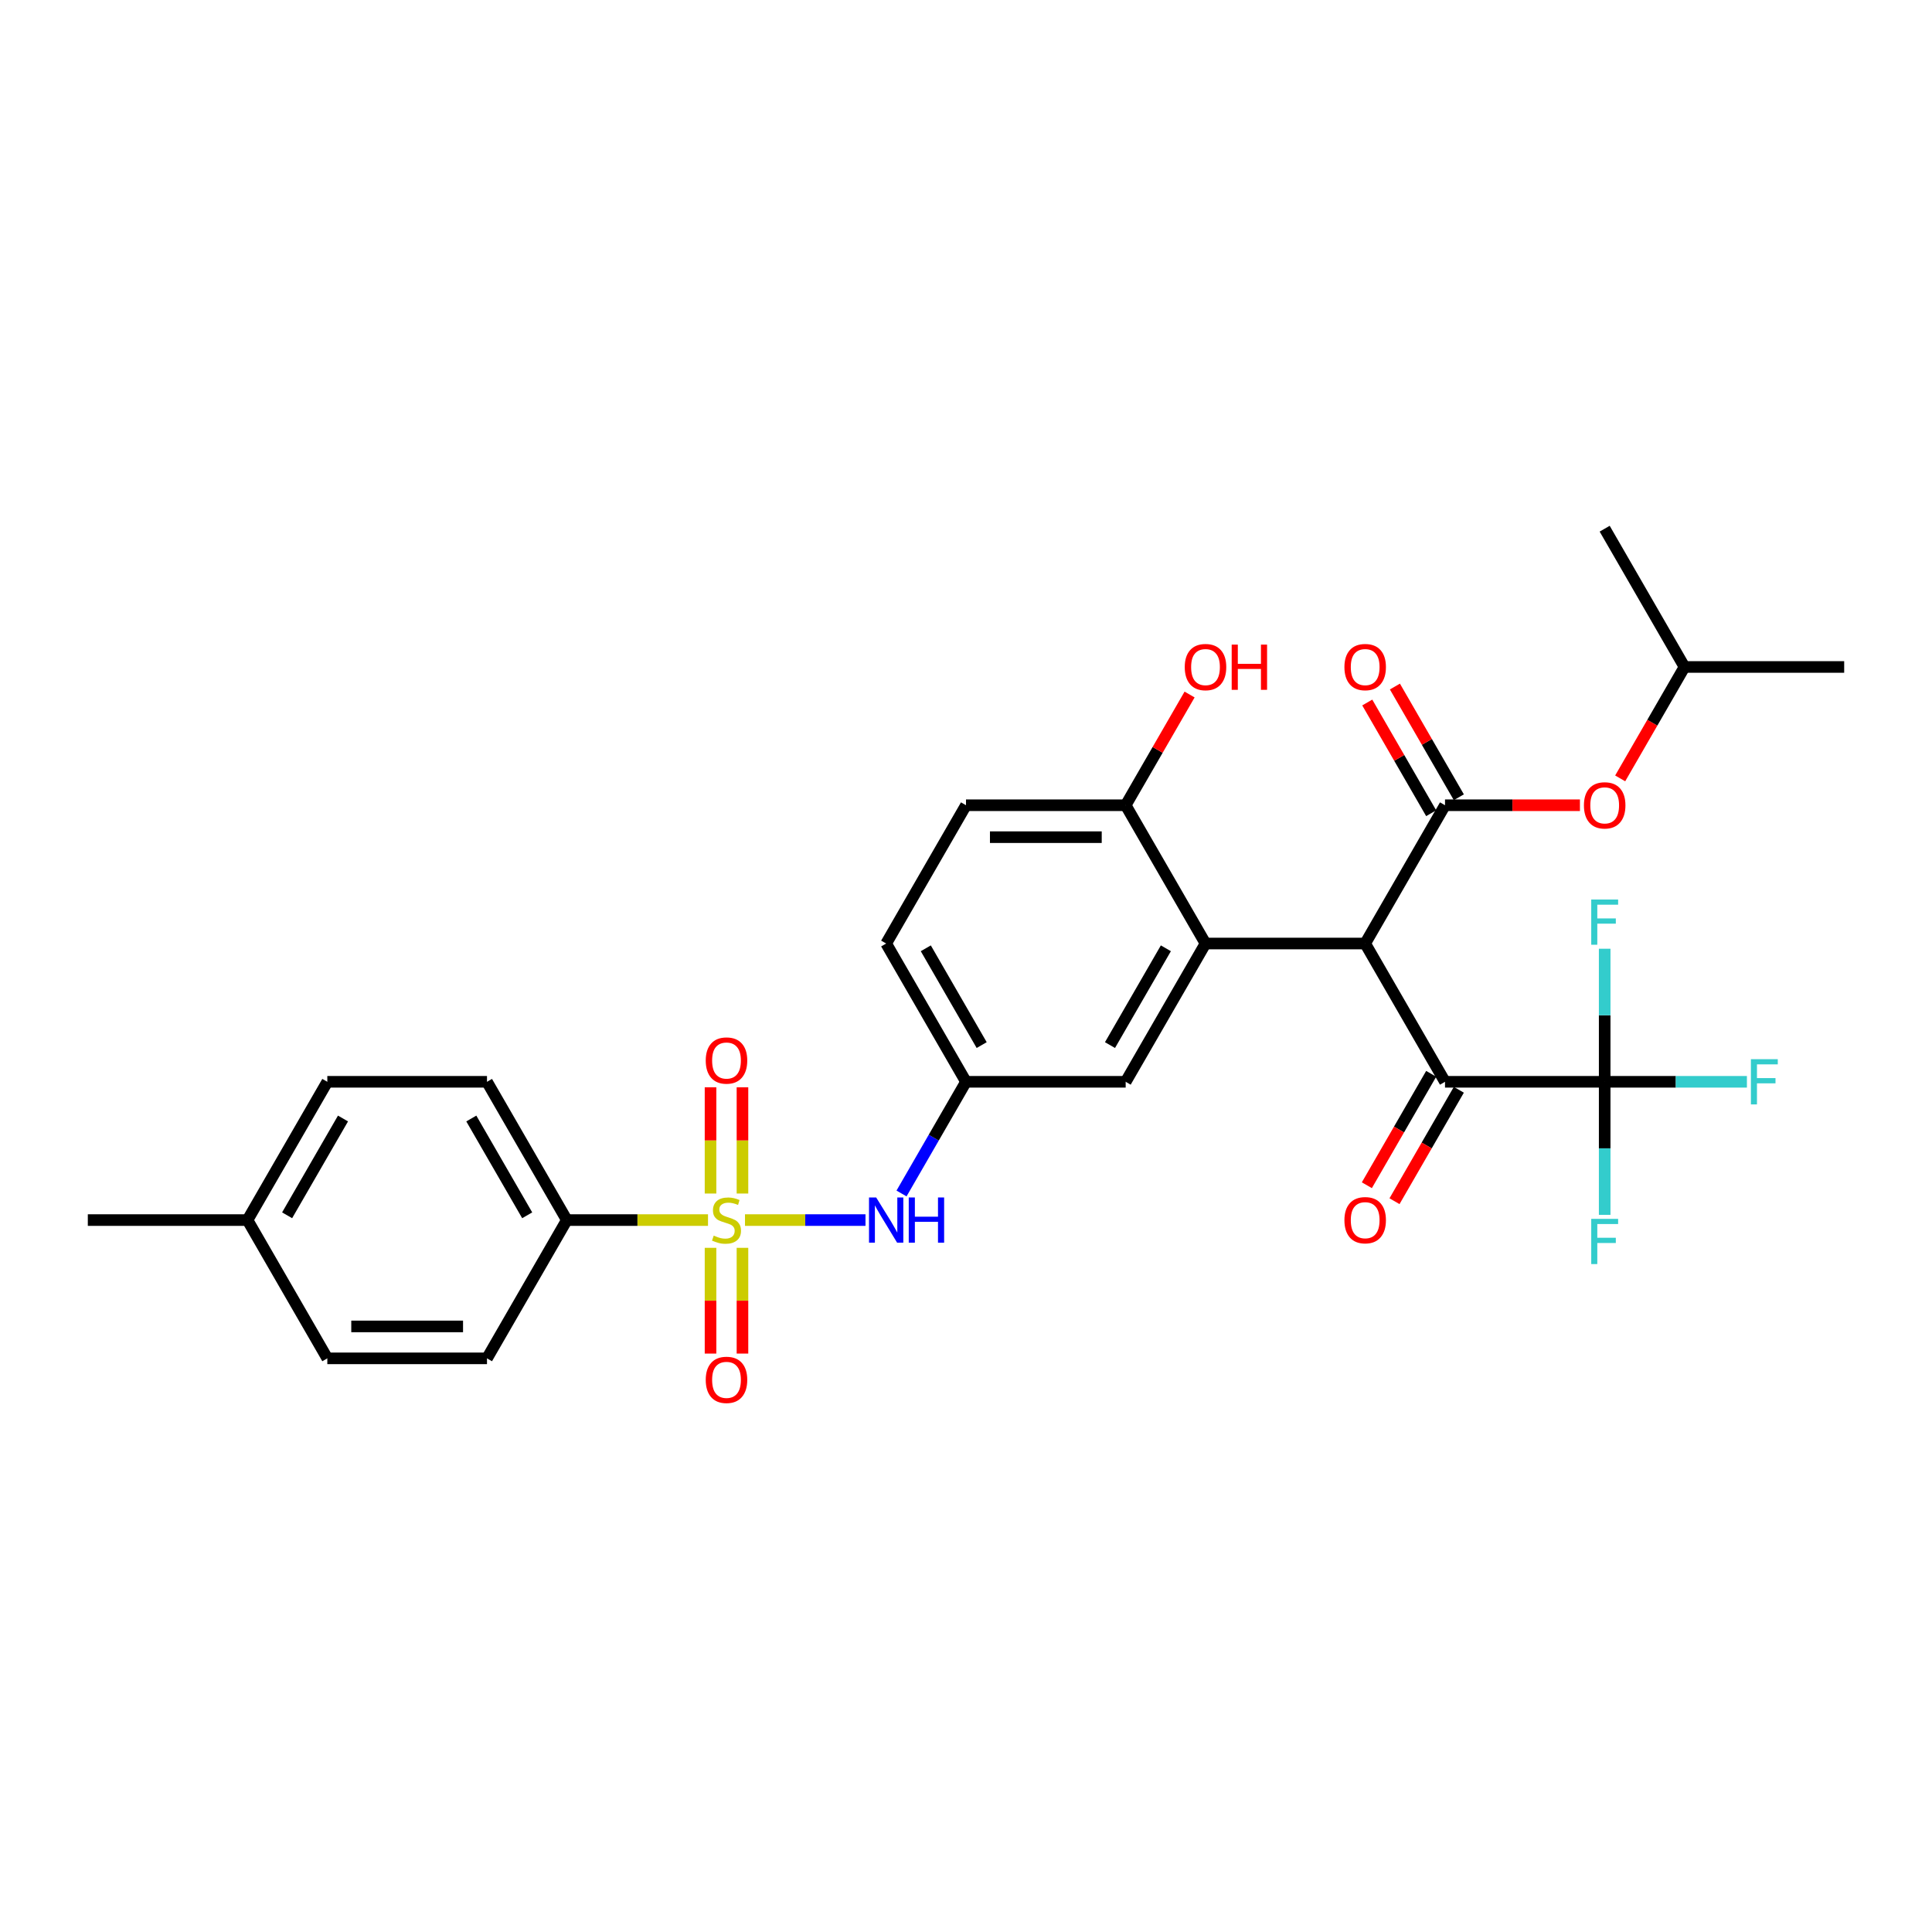 <?xml version='1.0' encoding='iso-8859-1'?>
<svg version='1.1' baseProfile='full'
              xmlns='http://www.w3.org/2000/svg'
                      xmlns:rdkit='http://www.rdkit.org/xml'
                      xmlns:xlink='http://www.w3.org/1999/xlink'
                  xml:space='preserve'
width='1000px' height='1000px' viewBox='0 0 1000 1000'>
<!-- END OF HEADER -->
<rect style='opacity:1.0;fill:#FFFFFF;stroke:none' width='1000' height='1000' x='0' y='0'> </rect>
<path class='bond-5' d='M 385.603,631.509 L 416.789,631.509' style='fill:none;fill-rule:evenodd;stroke:#CCCC00;stroke-width:6px;stroke-linecap:butt;stroke-linejoin:miter;stroke-opacity:1' />
<path class='bond-5' d='M 416.789,631.509 L 447.975,631.509' style='fill:none;fill-rule:evenodd;stroke:#0000FF;stroke-width:6px;stroke-linecap:butt;stroke-linejoin:miter;stroke-opacity:1' />
<path class='bond-6' d='M 366.463,631.509 L 329.926,631.509' style='fill:none;fill-rule:evenodd;stroke:#CCCC00;stroke-width:6px;stroke-linecap:butt;stroke-linejoin:miter;stroke-opacity:1' />
<path class='bond-6' d='M 329.926,631.509 L 293.388,631.509' style='fill:none;fill-rule:evenodd;stroke:#000000;stroke-width:6px;stroke-linecap:butt;stroke-linejoin:miter;stroke-opacity:1' />
<path class='bond-8' d='M 384.298,617.774 L 384.298,590.28' style='fill:none;fill-rule:evenodd;stroke:#CCCC00;stroke-width:6px;stroke-linecap:butt;stroke-linejoin:miter;stroke-opacity:1' />
<path class='bond-8' d='M 384.298,590.28 L 384.298,562.786' style='fill:none;fill-rule:evenodd;stroke:#FF0000;stroke-width:6px;stroke-linecap:butt;stroke-linejoin:miter;stroke-opacity:1' />
<path class='bond-8' d='M 367.769,617.774 L 367.769,590.28' style='fill:none;fill-rule:evenodd;stroke:#CCCC00;stroke-width:6px;stroke-linecap:butt;stroke-linejoin:miter;stroke-opacity:1' />
<path class='bond-8' d='M 367.769,590.28 L 367.769,562.786' style='fill:none;fill-rule:evenodd;stroke:#FF0000;stroke-width:6px;stroke-linecap:butt;stroke-linejoin:miter;stroke-opacity:1' />
<path class='bond-9' d='M 367.769,645.873 L 367.769,673.243' style='fill:none;fill-rule:evenodd;stroke:#CCCC00;stroke-width:6px;stroke-linecap:butt;stroke-linejoin:miter;stroke-opacity:1' />
<path class='bond-9' d='M 367.769,673.243 L 367.769,700.612' style='fill:none;fill-rule:evenodd;stroke:#FF0000;stroke-width:6px;stroke-linecap:butt;stroke-linejoin:miter;stroke-opacity:1' />
<path class='bond-9' d='M 384.298,645.873 L 384.298,673.243' style='fill:none;fill-rule:evenodd;stroke:#CCCC00;stroke-width:6px;stroke-linecap:butt;stroke-linejoin:miter;stroke-opacity:1' />
<path class='bond-9' d='M 384.298,673.243 L 384.298,700.612' style='fill:none;fill-rule:evenodd;stroke:#FF0000;stroke-width:6px;stroke-linecap:butt;stroke-linejoin:miter;stroke-opacity:1' />
<path class='bond-0' d='M 706.612,488.365 L 623.967,488.365' style='fill:none;fill-rule:evenodd;stroke:#000000;stroke-width:6px;stroke-linecap:butt;stroke-linejoin:miter;stroke-opacity:1' />
<path class='bond-1' d='M 706.612,488.365 L 747.934,416.792' style='fill:none;fill-rule:evenodd;stroke:#000000;stroke-width:6px;stroke-linecap:butt;stroke-linejoin:miter;stroke-opacity:1' />
<path class='bond-3' d='M 706.612,488.365 L 747.934,559.937' style='fill:none;fill-rule:evenodd;stroke:#000000;stroke-width:6px;stroke-linecap:butt;stroke-linejoin:miter;stroke-opacity:1' />
<path class='bond-7' d='M 747.934,416.792 L 782.851,416.792' style='fill:none;fill-rule:evenodd;stroke:#000000;stroke-width:6px;stroke-linecap:butt;stroke-linejoin:miter;stroke-opacity:1' />
<path class='bond-7' d='M 782.851,416.792 L 817.769,416.792' style='fill:none;fill-rule:evenodd;stroke:#FF0000;stroke-width:6px;stroke-linecap:butt;stroke-linejoin:miter;stroke-opacity:1' />
<path class='bond-12' d='M 755.091,412.66 L 738.548,384.006' style='fill:none;fill-rule:evenodd;stroke:#000000;stroke-width:6px;stroke-linecap:butt;stroke-linejoin:miter;stroke-opacity:1' />
<path class='bond-12' d='M 738.548,384.006 L 722.004,355.352' style='fill:none;fill-rule:evenodd;stroke:#FF0000;stroke-width:6px;stroke-linecap:butt;stroke-linejoin:miter;stroke-opacity:1' />
<path class='bond-12' d='M 740.777,420.925 L 724.233,392.271' style='fill:none;fill-rule:evenodd;stroke:#000000;stroke-width:6px;stroke-linecap:butt;stroke-linejoin:miter;stroke-opacity:1' />
<path class='bond-12' d='M 724.233,392.271 L 707.69,363.617' style='fill:none;fill-rule:evenodd;stroke:#FF0000;stroke-width:6px;stroke-linecap:butt;stroke-linejoin:miter;stroke-opacity:1' />
<path class='bond-2' d='M 623.967,488.365 L 582.645,559.937' style='fill:none;fill-rule:evenodd;stroke:#000000;stroke-width:6px;stroke-linecap:butt;stroke-linejoin:miter;stroke-opacity:1' />
<path class='bond-2' d='M 603.454,490.836 L 574.529,540.937' style='fill:none;fill-rule:evenodd;stroke:#000000;stroke-width:6px;stroke-linecap:butt;stroke-linejoin:miter;stroke-opacity:1' />
<path class='bond-31' d='M 623.967,488.365 L 582.645,416.792' style='fill:none;fill-rule:evenodd;stroke:#000000;stroke-width:6px;stroke-linecap:butt;stroke-linejoin:miter;stroke-opacity:1' />
<path class='bond-4' d='M 747.934,559.937 L 830.579,559.937' style='fill:none;fill-rule:evenodd;stroke:#000000;stroke-width:6px;stroke-linecap:butt;stroke-linejoin:miter;stroke-opacity:1' />
<path class='bond-14' d='M 740.777,555.805 L 724.128,584.641' style='fill:none;fill-rule:evenodd;stroke:#000000;stroke-width:6px;stroke-linecap:butt;stroke-linejoin:miter;stroke-opacity:1' />
<path class='bond-14' d='M 724.128,584.641 L 707.48,613.476' style='fill:none;fill-rule:evenodd;stroke:#FF0000;stroke-width:6px;stroke-linecap:butt;stroke-linejoin:miter;stroke-opacity:1' />
<path class='bond-14' d='M 755.091,564.069 L 738.443,592.905' style='fill:none;fill-rule:evenodd;stroke:#000000;stroke-width:6px;stroke-linecap:butt;stroke-linejoin:miter;stroke-opacity:1' />
<path class='bond-14' d='M 738.443,592.905 L 721.794,621.741' style='fill:none;fill-rule:evenodd;stroke:#FF0000;stroke-width:6px;stroke-linecap:butt;stroke-linejoin:miter;stroke-opacity:1' />
<path class='bond-15' d='M 830.579,559.937 L 867.388,559.937' style='fill:none;fill-rule:evenodd;stroke:#000000;stroke-width:6px;stroke-linecap:butt;stroke-linejoin:miter;stroke-opacity:1' />
<path class='bond-15' d='M 867.388,559.937 L 904.198,559.937' style='fill:none;fill-rule:evenodd;stroke:#33CCCC;stroke-width:6px;stroke-linecap:butt;stroke-linejoin:miter;stroke-opacity:1' />
<path class='bond-16' d='M 830.579,559.937 L 830.579,594.375' style='fill:none;fill-rule:evenodd;stroke:#000000;stroke-width:6px;stroke-linecap:butt;stroke-linejoin:miter;stroke-opacity:1' />
<path class='bond-16' d='M 830.579,594.375 L 830.579,628.813' style='fill:none;fill-rule:evenodd;stroke:#33CCCC;stroke-width:6px;stroke-linecap:butt;stroke-linejoin:miter;stroke-opacity:1' />
<path class='bond-17' d='M 830.579,559.937 L 830.579,525.499' style='fill:none;fill-rule:evenodd;stroke:#000000;stroke-width:6px;stroke-linecap:butt;stroke-linejoin:miter;stroke-opacity:1' />
<path class='bond-17' d='M 830.579,525.499 L 830.579,491.061' style='fill:none;fill-rule:evenodd;stroke:#33CCCC;stroke-width:6px;stroke-linecap:butt;stroke-linejoin:miter;stroke-opacity:1' />
<path class='bond-13' d='M 466.627,617.741 L 483.313,588.839' style='fill:none;fill-rule:evenodd;stroke:#0000FF;stroke-width:6px;stroke-linecap:butt;stroke-linejoin:miter;stroke-opacity:1' />
<path class='bond-13' d='M 483.313,588.839 L 500,559.937' style='fill:none;fill-rule:evenodd;stroke:#000000;stroke-width:6px;stroke-linecap:butt;stroke-linejoin:miter;stroke-opacity:1' />
<path class='bond-18' d='M 293.388,631.509 L 252.066,559.937' style='fill:none;fill-rule:evenodd;stroke:#000000;stroke-width:6px;stroke-linecap:butt;stroke-linejoin:miter;stroke-opacity:1' />
<path class='bond-18' d='M 272.876,629.038 L 243.95,578.937' style='fill:none;fill-rule:evenodd;stroke:#000000;stroke-width:6px;stroke-linecap:butt;stroke-linejoin:miter;stroke-opacity:1' />
<path class='bond-19' d='M 293.388,631.509 L 252.066,703.082' style='fill:none;fill-rule:evenodd;stroke:#000000;stroke-width:6px;stroke-linecap:butt;stroke-linejoin:miter;stroke-opacity:1' />
<path class='bond-26' d='M 838.604,402.892 L 855.252,374.056' style='fill:none;fill-rule:evenodd;stroke:#FF0000;stroke-width:6px;stroke-linecap:butt;stroke-linejoin:miter;stroke-opacity:1' />
<path class='bond-26' d='M 855.252,374.056 L 871.901,345.22' style='fill:none;fill-rule:evenodd;stroke:#000000;stroke-width:6px;stroke-linecap:butt;stroke-linejoin:miter;stroke-opacity:1' />
<path class='bond-10' d='M 582.645,416.792 L 500,416.792' style='fill:none;fill-rule:evenodd;stroke:#000000;stroke-width:6px;stroke-linecap:butt;stroke-linejoin:miter;stroke-opacity:1' />
<path class='bond-10' d='M 570.248,433.321 L 512.397,433.321' style='fill:none;fill-rule:evenodd;stroke:#000000;stroke-width:6px;stroke-linecap:butt;stroke-linejoin:miter;stroke-opacity:1' />
<path class='bond-24' d='M 582.645,416.792 L 599.188,388.138' style='fill:none;fill-rule:evenodd;stroke:#000000;stroke-width:6px;stroke-linecap:butt;stroke-linejoin:miter;stroke-opacity:1' />
<path class='bond-24' d='M 599.188,388.138 L 615.731,359.484' style='fill:none;fill-rule:evenodd;stroke:#FF0000;stroke-width:6px;stroke-linecap:butt;stroke-linejoin:miter;stroke-opacity:1' />
<path class='bond-11' d='M 582.645,559.937 L 500,559.937' style='fill:none;fill-rule:evenodd;stroke:#000000;stroke-width:6px;stroke-linecap:butt;stroke-linejoin:miter;stroke-opacity:1' />
<path class='bond-21' d='M 500,559.937 L 458.678,488.365' style='fill:none;fill-rule:evenodd;stroke:#000000;stroke-width:6px;stroke-linecap:butt;stroke-linejoin:miter;stroke-opacity:1' />
<path class='bond-21' d='M 508.116,540.937 L 479.191,490.836' style='fill:none;fill-rule:evenodd;stroke:#000000;stroke-width:6px;stroke-linecap:butt;stroke-linejoin:miter;stroke-opacity:1' />
<path class='bond-22' d='M 252.066,559.937 L 169.421,559.937' style='fill:none;fill-rule:evenodd;stroke:#000000;stroke-width:6px;stroke-linecap:butt;stroke-linejoin:miter;stroke-opacity:1' />
<path class='bond-23' d='M 252.066,703.082 L 169.421,703.082' style='fill:none;fill-rule:evenodd;stroke:#000000;stroke-width:6px;stroke-linecap:butt;stroke-linejoin:miter;stroke-opacity:1' />
<path class='bond-23' d='M 239.669,686.553 L 181.818,686.553' style='fill:none;fill-rule:evenodd;stroke:#000000;stroke-width:6px;stroke-linecap:butt;stroke-linejoin:miter;stroke-opacity:1' />
<path class='bond-20' d='M 500,416.792 L 458.678,488.365' style='fill:none;fill-rule:evenodd;stroke:#000000;stroke-width:6px;stroke-linecap:butt;stroke-linejoin:miter;stroke-opacity:1' />
<path class='bond-30' d='M 169.421,559.937 L 128.099,631.509' style='fill:none;fill-rule:evenodd;stroke:#000000;stroke-width:6px;stroke-linecap:butt;stroke-linejoin:miter;stroke-opacity:1' />
<path class='bond-30' d='M 177.538,578.937 L 148.612,629.038' style='fill:none;fill-rule:evenodd;stroke:#000000;stroke-width:6px;stroke-linecap:butt;stroke-linejoin:miter;stroke-opacity:1' />
<path class='bond-25' d='M 169.421,703.082 L 128.099,631.509' style='fill:none;fill-rule:evenodd;stroke:#000000;stroke-width:6px;stroke-linecap:butt;stroke-linejoin:miter;stroke-opacity:1' />
<path class='bond-27' d='M 128.099,631.509 L 45.455,631.509' style='fill:none;fill-rule:evenodd;stroke:#000000;stroke-width:6px;stroke-linecap:butt;stroke-linejoin:miter;stroke-opacity:1' />
<path class='bond-28' d='M 871.901,345.22 L 954.545,345.22' style='fill:none;fill-rule:evenodd;stroke:#000000;stroke-width:6px;stroke-linecap:butt;stroke-linejoin:miter;stroke-opacity:1' />
<path class='bond-29' d='M 871.901,345.22 L 830.579,273.648' style='fill:none;fill-rule:evenodd;stroke:#000000;stroke-width:6px;stroke-linecap:butt;stroke-linejoin:miter;stroke-opacity:1' />
<path  class='atom-0' d='M 369.421 639.542
Q 369.686 639.642, 370.777 640.104
Q 371.868 640.567, 373.058 640.865
Q 374.281 641.129, 375.471 641.129
Q 377.686 641.129, 378.975 640.071
Q 380.264 638.98, 380.264 637.096
Q 380.264 635.807, 379.603 635.014
Q 378.975 634.22, 377.983 633.79
Q 376.992 633.361, 375.339 632.865
Q 373.256 632.237, 372 631.642
Q 370.777 631.047, 369.884 629.79
Q 369.025 628.534, 369.025 626.418
Q 369.025 623.476, 371.008 621.658
Q 373.025 619.84, 376.992 619.84
Q 379.702 619.84, 382.777 621.129
L 382.017 623.675
Q 379.207 622.518, 377.091 622.518
Q 374.81 622.518, 373.554 623.476
Q 372.298 624.402, 372.331 626.022
Q 372.331 627.278, 372.959 628.038
Q 373.62 628.799, 374.545 629.228
Q 375.504 629.658, 377.091 630.154
Q 379.207 630.815, 380.463 631.476
Q 381.719 632.137, 382.612 633.493
Q 383.537 634.815, 383.537 637.096
Q 383.537 640.336, 381.355 642.088
Q 379.207 643.807, 375.603 643.807
Q 373.521 643.807, 371.934 643.344
Q 370.38 642.914, 368.529 642.154
L 369.421 639.542
' fill='#CCCC00'/>
<path  class='atom-6' d='M 453.504 619.807
L 461.174 632.204
Q 461.934 633.427, 463.157 635.642
Q 464.38 637.856, 464.446 637.989
L 464.446 619.807
L 467.554 619.807
L 467.554 643.212
L 464.347 643.212
L 456.116 629.658
Q 455.157 628.071, 454.132 626.253
Q 453.14 624.435, 452.843 623.873
L 452.843 643.212
L 449.802 643.212
L 449.802 619.807
L 453.504 619.807
' fill='#0000FF'/>
<path  class='atom-6' d='M 470.364 619.807
L 473.537 619.807
L 473.537 629.757
L 485.504 629.757
L 485.504 619.807
L 488.678 619.807
L 488.678 643.212
L 485.504 643.212
L 485.504 632.402
L 473.537 632.402
L 473.537 643.212
L 470.364 643.212
L 470.364 619.807
' fill='#0000FF'/>
<path  class='atom-8' d='M 819.835 416.858
Q 819.835 411.239, 822.612 408.098
Q 825.388 404.958, 830.579 404.958
Q 835.769 404.958, 838.545 408.098
Q 841.322 411.239, 841.322 416.858
Q 841.322 422.544, 838.512 425.784
Q 835.702 428.991, 830.579 428.991
Q 825.421 428.991, 822.612 425.784
Q 819.835 422.577, 819.835 416.858
M 830.579 426.346
Q 834.149 426.346, 836.066 423.966
Q 838.017 421.553, 838.017 416.858
Q 838.017 412.263, 836.066 409.949
Q 834.149 407.602, 830.579 407.602
Q 827.008 407.602, 825.058 409.916
Q 823.14 412.23, 823.14 416.858
Q 823.14 421.586, 825.058 423.966
Q 827.008 426.346, 830.579 426.346
' fill='#FF0000'/>
<path  class='atom-9' d='M 365.289 548.931
Q 365.289 543.311, 368.066 540.171
Q 370.843 537.03, 376.033 537.03
Q 381.223 537.03, 384 540.171
Q 386.777 543.311, 386.777 548.931
Q 386.777 554.617, 383.967 557.856
Q 381.157 561.063, 376.033 561.063
Q 370.876 561.063, 368.066 557.856
Q 365.289 554.65, 365.289 548.931
M 376.033 558.418
Q 379.603 558.418, 381.521 556.038
Q 383.471 553.625, 383.471 548.931
Q 383.471 544.336, 381.521 542.022
Q 379.603 539.675, 376.033 539.675
Q 372.463 539.675, 370.512 541.989
Q 368.595 544.303, 368.595 548.931
Q 368.595 553.658, 370.512 556.038
Q 372.463 558.418, 376.033 558.418
' fill='#FF0000'/>
<path  class='atom-10' d='M 365.289 714.22
Q 365.289 708.6, 368.066 705.46
Q 370.843 702.319, 376.033 702.319
Q 381.223 702.319, 384 705.46
Q 386.777 708.6, 386.777 714.22
Q 386.777 719.906, 383.967 723.146
Q 381.157 726.352, 376.033 726.352
Q 370.876 726.352, 368.066 723.146
Q 365.289 719.939, 365.289 714.22
M 376.033 723.708
Q 379.603 723.708, 381.521 721.328
Q 383.471 718.914, 383.471 714.22
Q 383.471 709.625, 381.521 707.311
Q 379.603 704.964, 376.033 704.964
Q 372.463 704.964, 370.512 707.278
Q 368.595 709.592, 368.595 714.22
Q 368.595 718.947, 370.512 721.328
Q 372.463 723.708, 376.033 723.708
' fill='#FF0000'/>
<path  class='atom-13' d='M 695.868 345.286
Q 695.868 339.666, 698.645 336.526
Q 701.421 333.385, 706.612 333.385
Q 711.802 333.385, 714.579 336.526
Q 717.355 339.666, 717.355 345.286
Q 717.355 350.972, 714.545 354.212
Q 711.736 357.418, 706.612 357.418
Q 701.455 357.418, 698.645 354.212
Q 695.868 351.005, 695.868 345.286
M 706.612 354.774
Q 710.182 354.774, 712.099 352.394
Q 714.05 349.98, 714.05 345.286
Q 714.05 340.691, 712.099 338.377
Q 710.182 336.03, 706.612 336.03
Q 703.041 336.03, 701.091 338.344
Q 699.174 340.658, 699.174 345.286
Q 699.174 350.013, 701.091 352.394
Q 703.041 354.774, 706.612 354.774
' fill='#FF0000'/>
<path  class='atom-15' d='M 695.868 631.575
Q 695.868 625.956, 698.645 622.815
Q 701.421 619.675, 706.612 619.675
Q 711.802 619.675, 714.579 622.815
Q 717.355 625.956, 717.355 631.575
Q 717.355 637.261, 714.545 640.501
Q 711.736 643.708, 706.612 643.708
Q 701.455 643.708, 698.645 640.501
Q 695.868 637.295, 695.868 631.575
M 706.612 641.063
Q 710.182 641.063, 712.099 638.683
Q 714.05 636.27, 714.05 631.575
Q 714.05 626.98, 712.099 624.666
Q 710.182 622.319, 706.612 622.319
Q 703.041 622.319, 701.091 624.633
Q 699.174 626.947, 699.174 631.575
Q 699.174 636.303, 701.091 638.683
Q 703.041 641.063, 706.612 641.063
' fill='#FF0000'/>
<path  class='atom-16' d='M 906.264 548.235
L 920.182 548.235
L 920.182 550.912
L 909.405 550.912
L 909.405 558.02
L 918.992 558.02
L 918.992 560.73
L 909.405 560.73
L 909.405 571.64
L 906.264 571.64
L 906.264 548.235
' fill='#33CCCC'/>
<path  class='atom-17' d='M 823.62 630.879
L 837.537 630.879
L 837.537 633.557
L 826.76 633.557
L 826.76 640.664
L 836.347 640.664
L 836.347 643.375
L 826.76 643.375
L 826.76 654.284
L 823.62 654.284
L 823.62 630.879
' fill='#33CCCC'/>
<path  class='atom-18' d='M 823.62 465.59
L 837.537 465.59
L 837.537 468.268
L 826.76 468.268
L 826.76 475.375
L 836.347 475.375
L 836.347 478.086
L 826.76 478.086
L 826.76 488.995
L 823.62 488.995
L 823.62 465.59
' fill='#33CCCC'/>
<path  class='atom-25' d='M 613.223 345.286
Q 613.223 339.666, 616 336.526
Q 618.777 333.385, 623.967 333.385
Q 629.157 333.385, 631.934 336.526
Q 634.711 339.666, 634.711 345.286
Q 634.711 350.972, 631.901 354.212
Q 629.091 357.418, 623.967 357.418
Q 618.81 357.418, 616 354.212
Q 613.223 351.005, 613.223 345.286
M 623.967 354.774
Q 627.537 354.774, 629.455 352.394
Q 631.405 349.98, 631.405 345.286
Q 631.405 340.691, 629.455 338.377
Q 627.537 336.03, 623.967 336.03
Q 620.397 336.03, 618.446 338.344
Q 616.529 340.658, 616.529 345.286
Q 616.529 350.013, 618.446 352.394
Q 620.397 354.774, 623.967 354.774
' fill='#FF0000'/>
<path  class='atom-25' d='M 637.521 333.65
L 640.694 333.65
L 640.694 343.6
L 652.661 343.6
L 652.661 333.65
L 655.835 333.65
L 655.835 357.055
L 652.661 357.055
L 652.661 346.245
L 640.694 346.245
L 640.694 357.055
L 637.521 357.055
L 637.521 333.65
' fill='#FF0000'/>
</svg>
